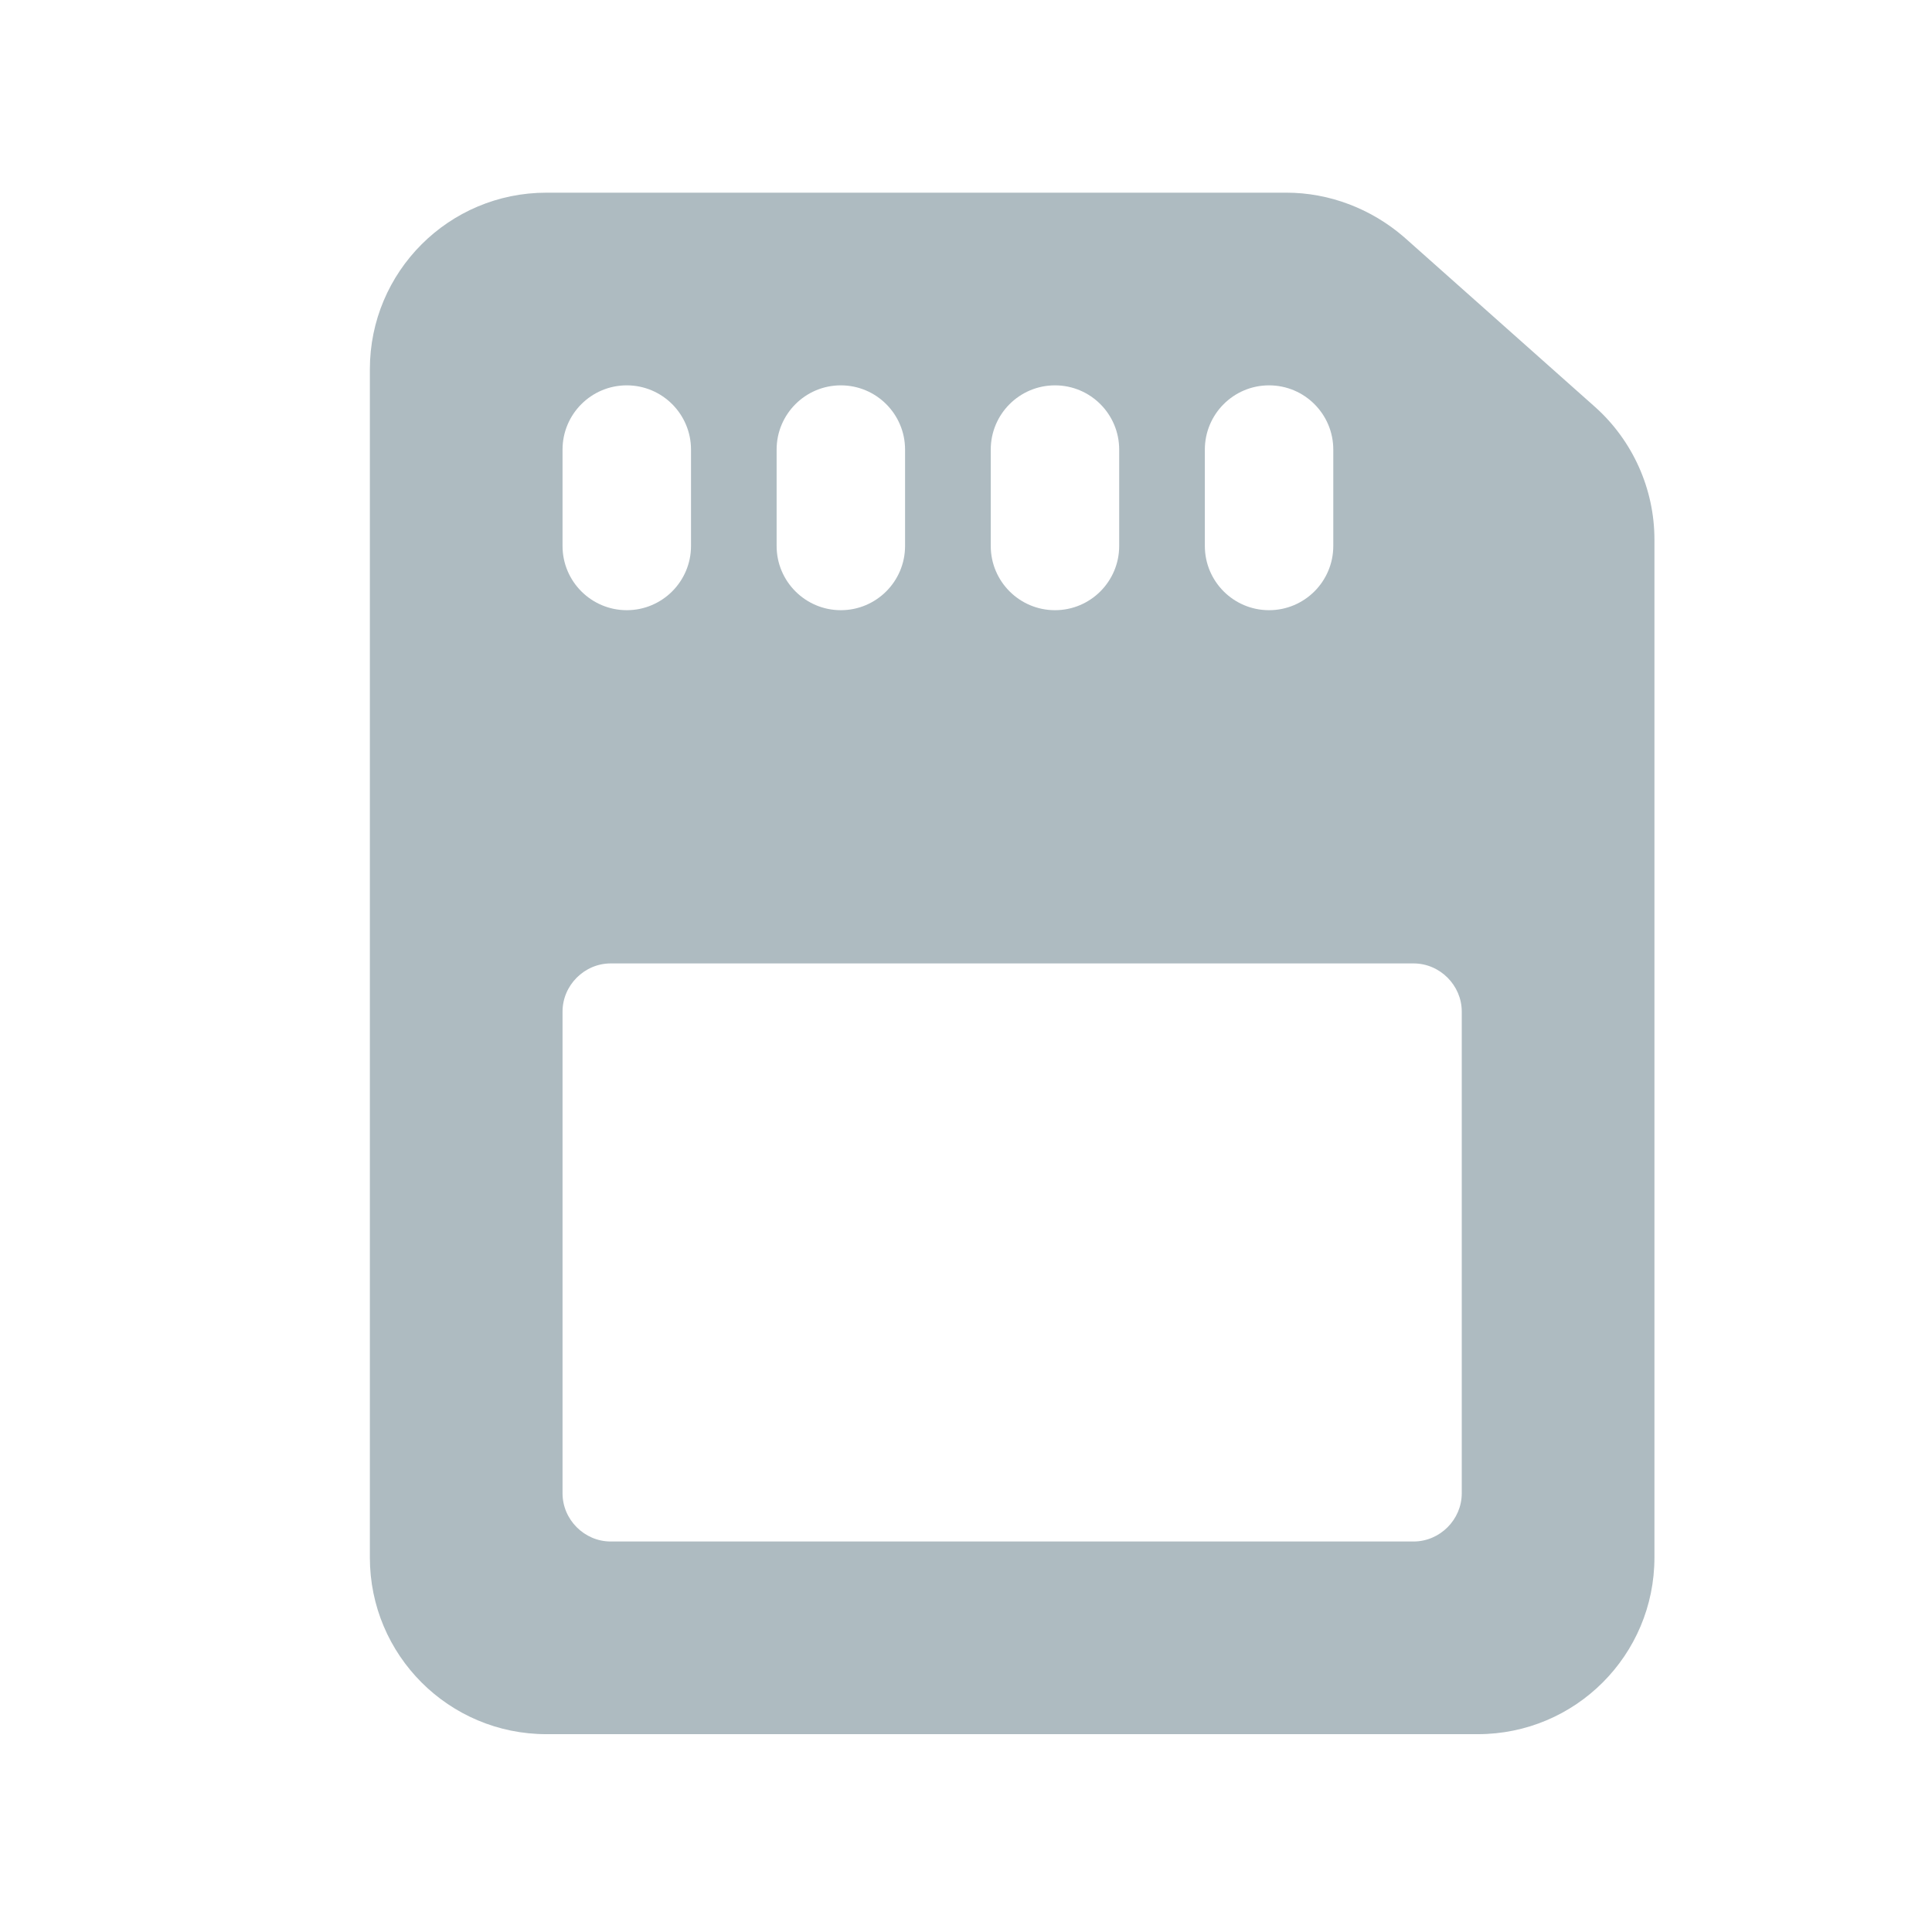 <svg xmlns="http://www.w3.org/2000/svg" xmlns:xlink="http://www.w3.org/1999/xlink" width="250" zoomAndPan="magnify" viewBox="0 0 187.5 187.5" height="250" preserveAspectRatio="xMidYMid meet" version="1.0"><defs><clipPath id="d0bc220d9f"><path d="M 35.863 18.699 L 160.781 18.699 L 160.781 168.301 L 35.863 168.301 Z M 35.863 18.699 " clip-rule="nonzero"/></clipPath></defs><g clip-path="url(#d0bc220d9f)"><path fill="#aebbc1" d="M 154.828 39.52 L 136.25 23 C 133.074 20.258 129.02 18.699 124.844 18.699 L 53.035 18.699 C 43.562 18.699 35.895 26.367 35.895 35.844 L 35.895 151.16 C 35.895 160.633 43.562 168.301 53.035 168.301 L 143.418 168.301 C 152.895 168.301 160.562 160.633 160.562 151.16 L 160.562 52.359 C 160.562 47.438 158.441 42.762 154.828 39.52 Z M 116.93 43.633 C 116.93 40.191 119.719 37.398 123.16 37.398 C 126.602 37.398 129.395 40.191 129.395 43.633 L 129.395 52.984 C 129.395 56.426 126.602 59.219 123.16 59.219 C 119.719 59.219 116.93 56.426 116.93 52.984 Z M 96.152 43.633 C 96.152 40.191 98.945 37.398 102.387 37.398 C 105.828 37.398 108.617 40.191 108.617 43.633 L 108.617 52.984 C 108.617 56.426 105.828 59.219 102.387 59.219 C 98.945 59.219 96.152 56.426 96.152 52.984 Z M 75.371 43.633 C 75.371 40.191 78.164 37.398 81.602 37.398 C 85.043 37.398 87.836 40.191 87.836 43.633 L 87.836 52.984 C 87.836 56.426 85.043 59.219 81.602 59.219 C 78.164 59.219 75.371 56.426 75.371 52.984 Z M 54.594 43.633 C 54.594 40.191 57.387 37.398 60.828 37.398 C 64.27 37.398 67.062 40.191 67.062 43.633 L 67.062 52.984 C 67.062 56.426 64.27 59.219 60.828 59.219 C 57.387 59.219 54.594 56.426 54.594 52.984 Z M 141.863 144.926 C 141.863 147.48 139.742 149.602 137.188 149.602 L 59.27 149.602 C 56.715 149.602 54.594 147.48 54.594 144.926 L 54.594 98.176 C 54.594 95.621 56.715 93.5 59.27 93.5 L 137.188 93.5 C 139.742 93.5 141.863 95.621 141.863 98.176 Z M 141.863 144.926 " fill-opacity="1" fill-rule="nonzero"/></g></svg>